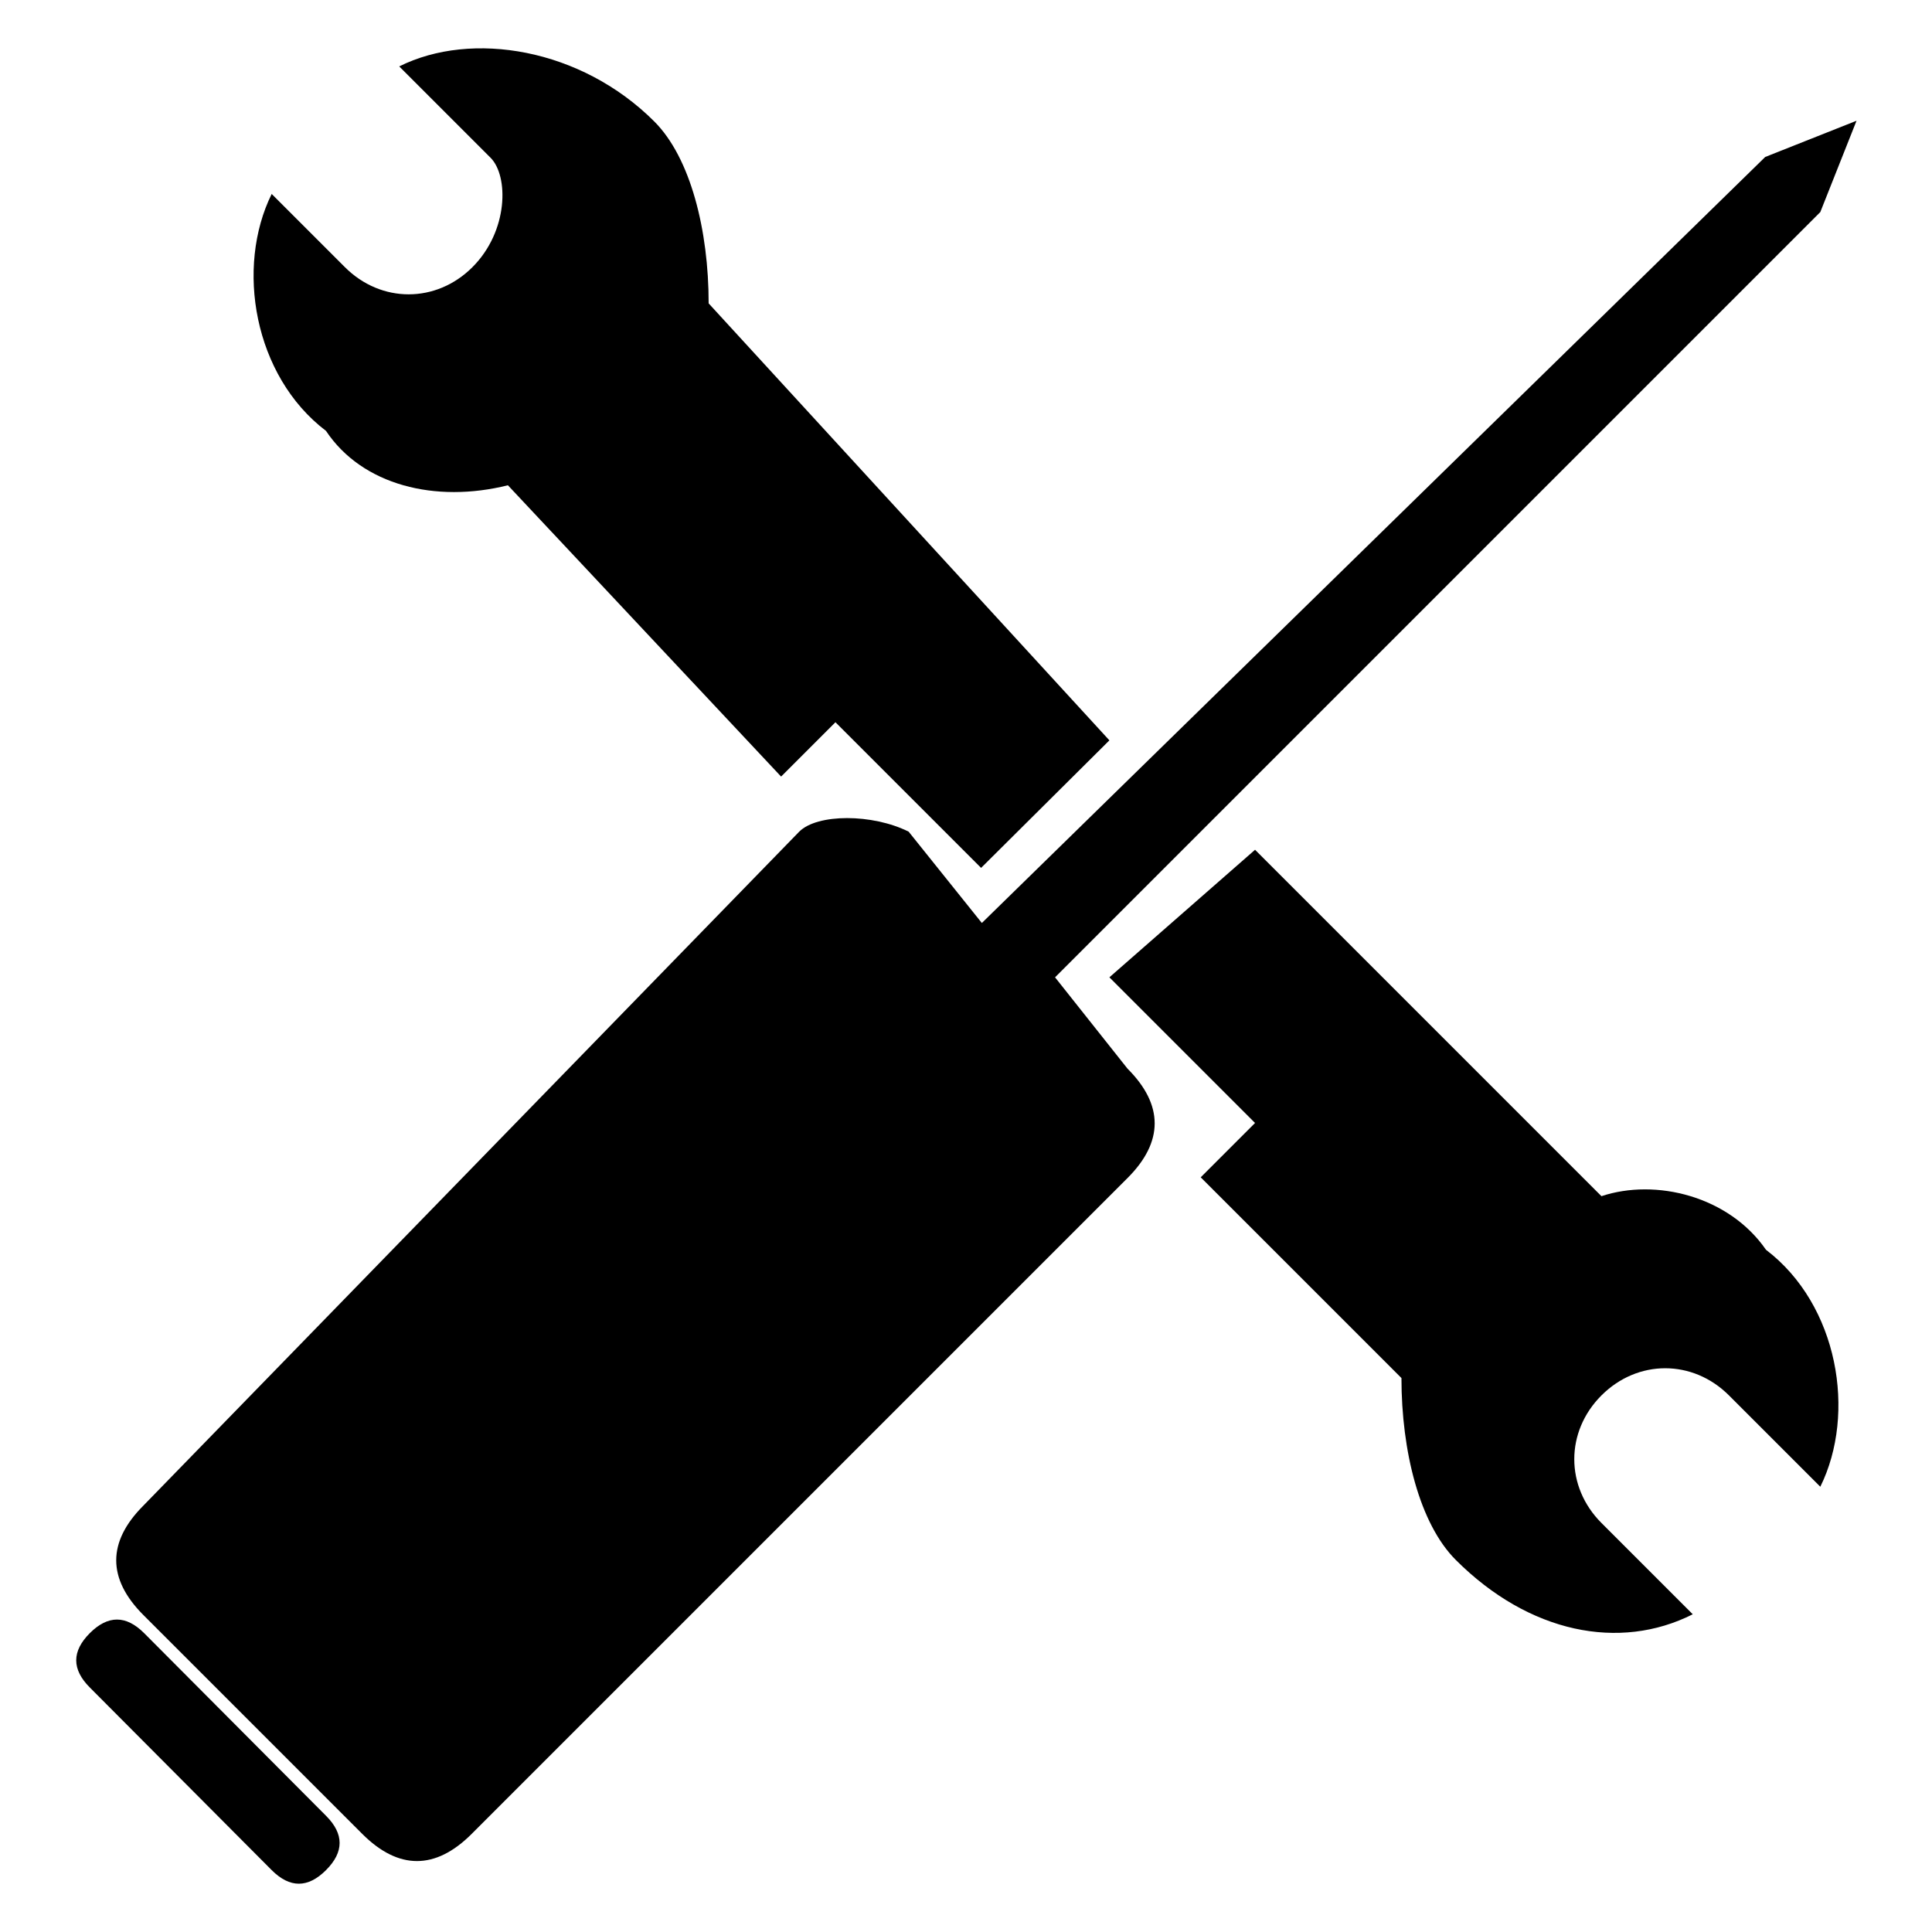 <?xml version="1.0" encoding="utf-8"?>
<!-- Svg Vector Icons : http://www.onlinewebfonts.com/icon -->
<!DOCTYPE svg PUBLIC "-//W3C//DTD SVG 1.1//EN" "http://www.w3.org/Graphics/SVG/1.1/DTD/svg11.dtd">
<svg version="1.1" xmlns="http://www.w3.org/2000/svg" xmlns:xlink="http://www.w3.org/1999/xlink" x="0px" y="0px" viewBox="0 0 256 256" enable-background="new 0 0 256 256" xml:space="preserve">
<g> <path fill="#000000" d="M67.3,64.3l36.2,38.6l7.2-7.2l19.3,19.3L147,98.1L93.9,40.2c0-9.7-2.4-19.3-7.2-24.1 C77,6.4,62.5,4,52.9,8.8l12.1,12.1c2.4,2.4,2.4,9.7-2.4,14.5c-4.8,4.8-12.1,4.8-16.9,0L36,25.7c-4.8,9.7-2.4,24.1,7.2,31.4 C48,64.3,57.7,66.7,67.3,64.3z M212.2,158.5l-45.9-45.9L147,129.5l19.3,19.3l-7.2,7.2l26.6,26.6c0,9.7,2.4,19.3,7.2,24.1 c9.7,9.7,21.7,12.1,31.4,7.2l-12.1-12.1c-4.8-4.8-4.8-12.1,0-16.9c4.8-4.8,12.1-4.8,16.9,0l12.1,12.1c4.8-9.7,2.4-24.1-7.2-31.4 C229.1,158.5,219.4,156.1,212.2,158.5z M139.8,129.5L241.2,28.1L246,16l-12.1,4.8L130.1,122.3l-9.7-12.1c-4.8-2.4-12.1-2.4-14.5,0 l-86.9,89.3c-4.8,4.8-4.8,9.7,0,14.5l29,29c4.8,4.8,9.7,4.8,14.5,0l86.9-86.9c4.8-4.8,4.8-9.7,0-14.5L139.8,129.5z M19.1,216.4 c-2.4-2.4-4.8-2.4-7.2,0c-2.4,2.4-2.4,4.8,0,7.2L36,247.8c2.4,2.4,4.8,2.4,7.2,0c2.4-2.4,2.4-4.8,0-7.2L19.1,216.4z"/></g>
</svg>